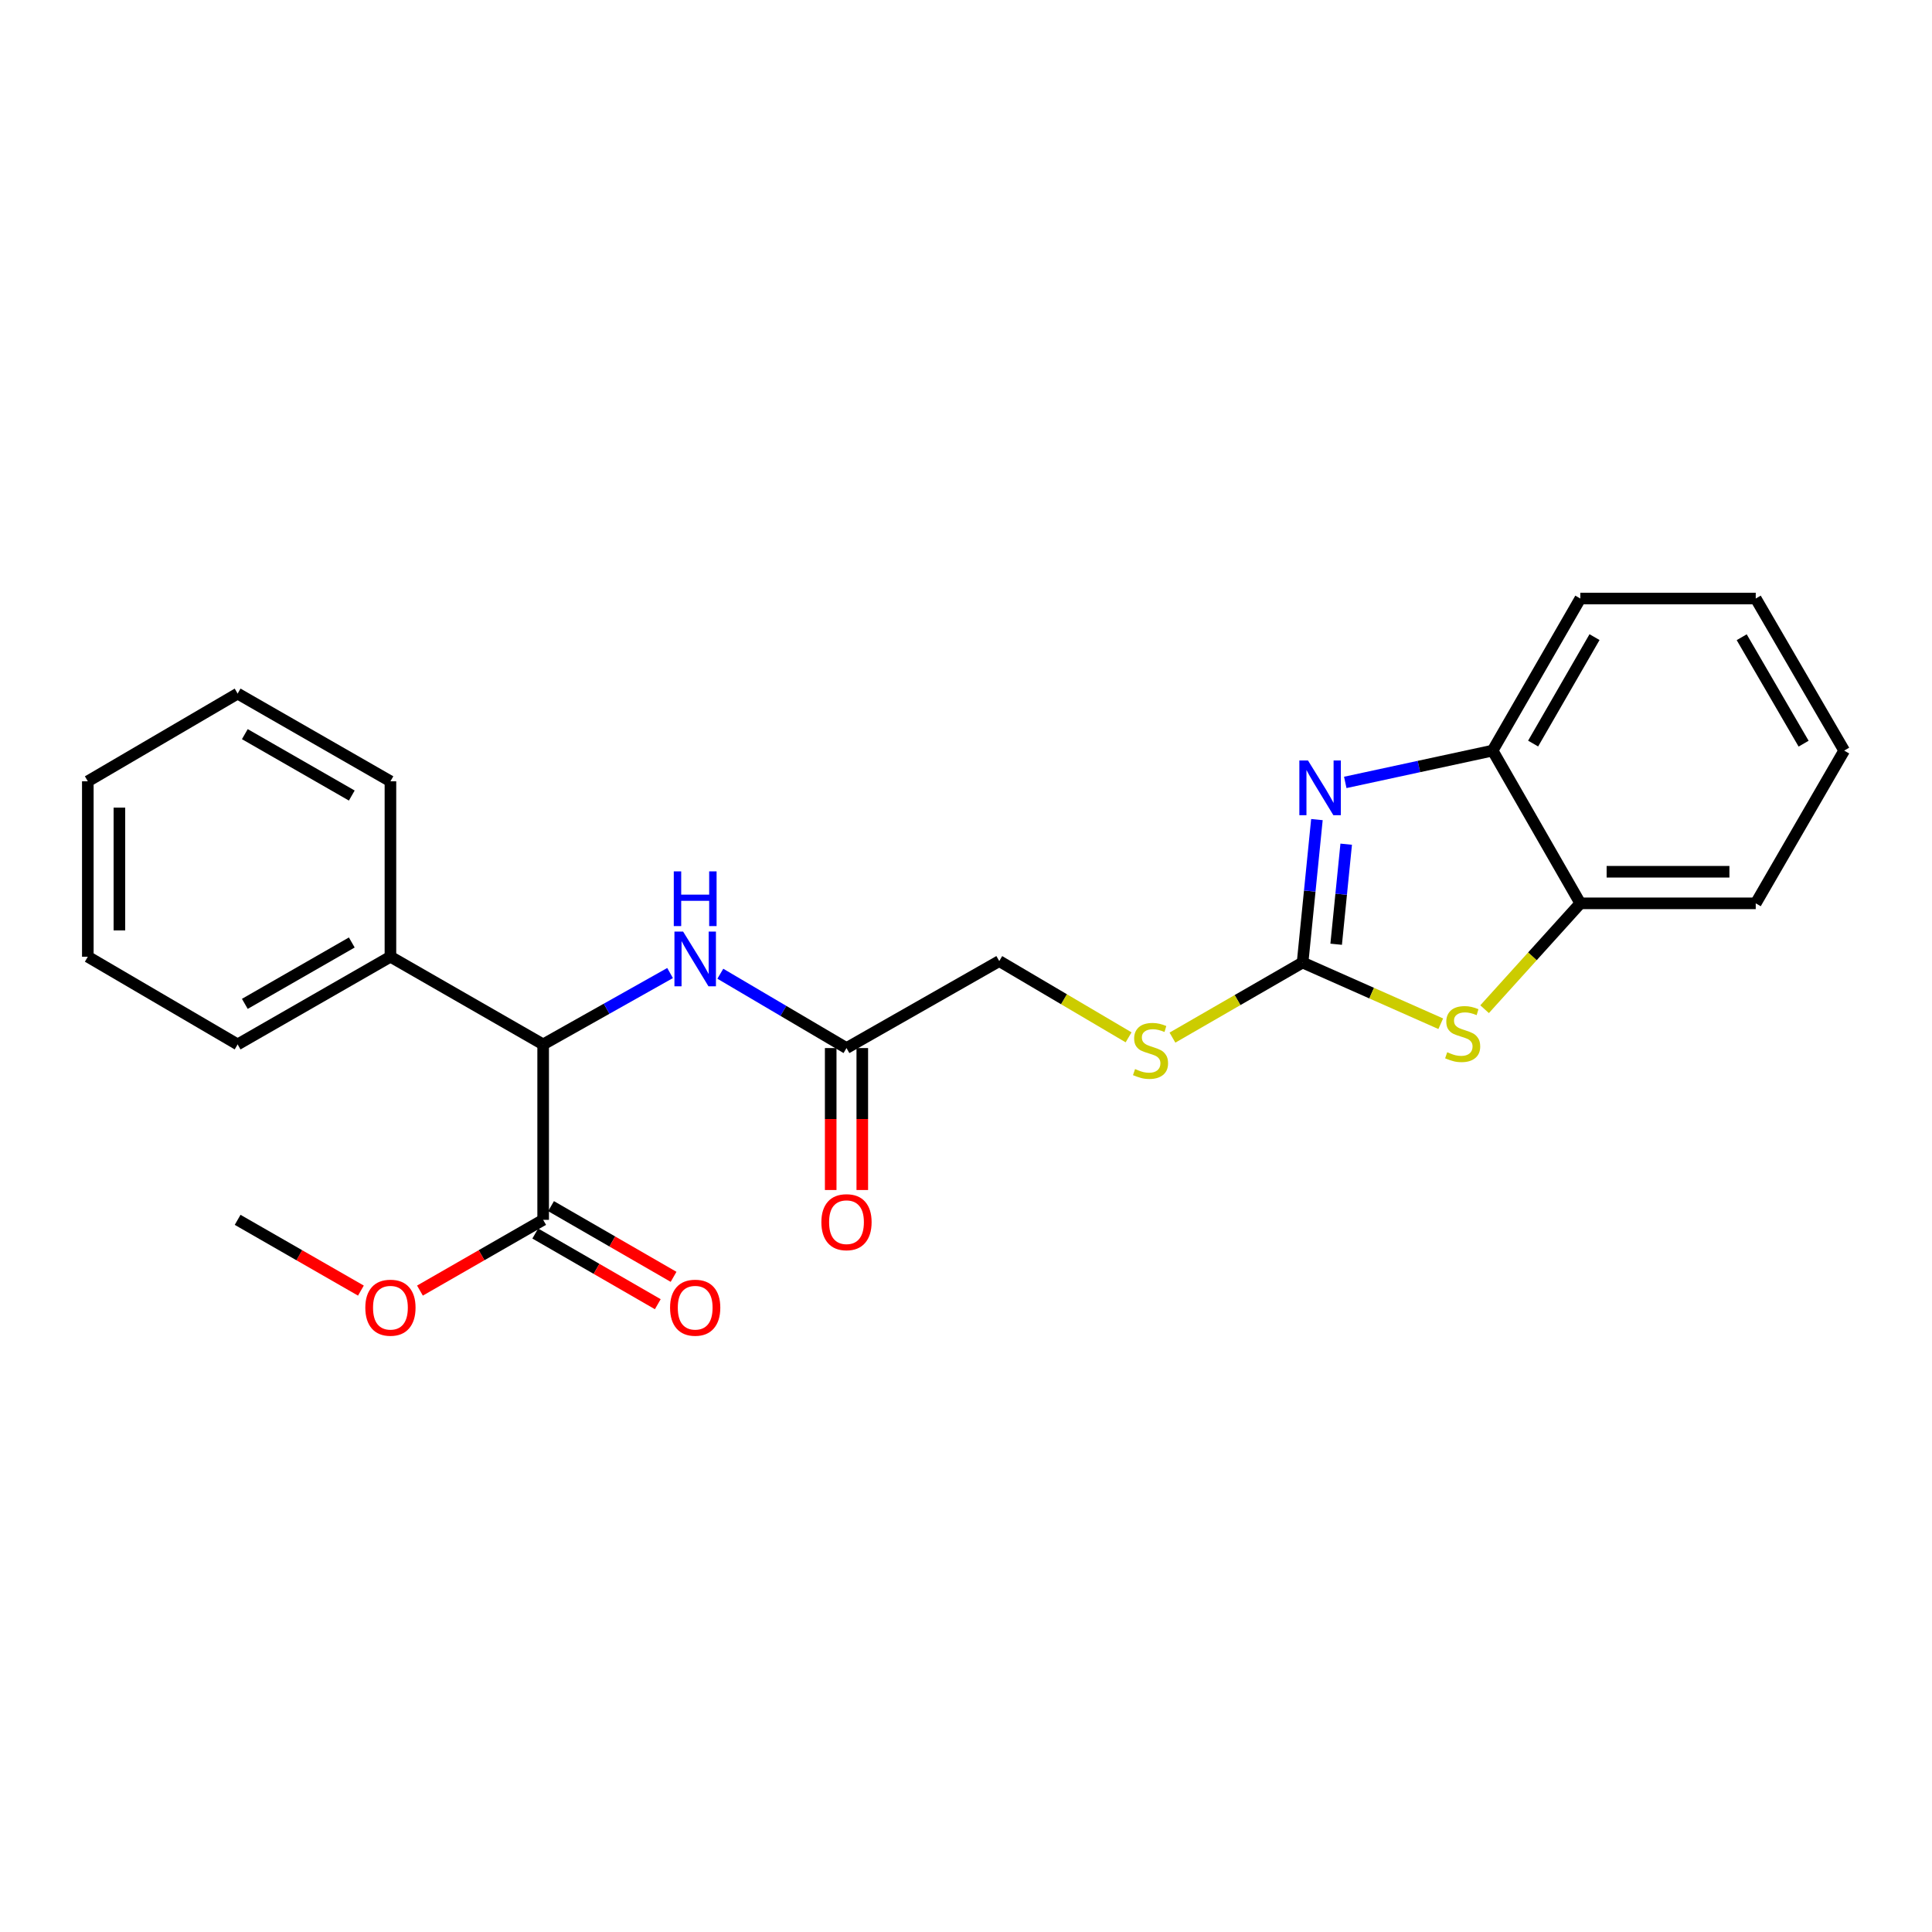<?xml version='1.0' encoding='iso-8859-1'?>
<svg version='1.1' baseProfile='full'
              xmlns='http://www.w3.org/2000/svg'
                      xmlns:rdkit='http://www.rdkit.org/xml'
                      xmlns:xlink='http://www.w3.org/1999/xlink'
                  xml:space='preserve'
width='1000px' height='1000px' viewBox='0 0 1000 1000'>
<!-- END OF HEADER -->
<rect style='opacity:1.0;fill:#FFFFFF;stroke:none' width='1000' height='1000' x='0' y='0'> </rect>
<path class='bond-0' d='M 674.217,498.205 L 677.926,461.213' style='fill:none;fill-rule:evenodd;stroke:#000000;stroke-width:6px;stroke-linecap:butt;stroke-linejoin:miter;stroke-opacity:1' />
<path class='bond-0' d='M 677.926,461.213 L 681.635,424.222' style='fill:none;fill-rule:evenodd;stroke:#0000FF;stroke-width:6px;stroke-linecap:butt;stroke-linejoin:miter;stroke-opacity:1' />
<path class='bond-0' d='M 691.598,488.739 L 694.194,462.844' style='fill:none;fill-rule:evenodd;stroke:#000000;stroke-width:6px;stroke-linecap:butt;stroke-linejoin:miter;stroke-opacity:1' />
<path class='bond-0' d='M 694.194,462.844 L 696.791,436.95' style='fill:none;fill-rule:evenodd;stroke:#0000FF;stroke-width:6px;stroke-linecap:butt;stroke-linejoin:miter;stroke-opacity:1' />
<path class='bond-1' d='M 674.217,498.205 L 709.973,514.045' style='fill:none;fill-rule:evenodd;stroke:#000000;stroke-width:6px;stroke-linecap:butt;stroke-linejoin:miter;stroke-opacity:1' />
<path class='bond-1' d='M 709.973,514.045 L 745.729,529.884' style='fill:none;fill-rule:evenodd;stroke:#CCCC00;stroke-width:6px;stroke-linecap:butt;stroke-linejoin:miter;stroke-opacity:1' />
<path class='bond-8' d='M 674.217,498.205 L 640.54,517.638' style='fill:none;fill-rule:evenodd;stroke:#000000;stroke-width:6px;stroke-linecap:butt;stroke-linejoin:miter;stroke-opacity:1' />
<path class='bond-8' d='M 640.54,517.638 L 606.862,537.071' style='fill:none;fill-rule:evenodd;stroke:#CCCC00;stroke-width:6px;stroke-linecap:butt;stroke-linejoin:miter;stroke-opacity:1' />
<path class='bond-3' d='M 696.306,404.977 L 734.439,396.742' style='fill:none;fill-rule:evenodd;stroke:#0000FF;stroke-width:6px;stroke-linecap:butt;stroke-linejoin:miter;stroke-opacity:1' />
<path class='bond-3' d='M 734.439,396.742 L 772.571,388.506' style='fill:none;fill-rule:evenodd;stroke:#000000;stroke-width:6px;stroke-linecap:butt;stroke-linejoin:miter;stroke-opacity:1' />
<path class='bond-6' d='M 768.425,522.359 L 793.197,494.963' style='fill:none;fill-rule:evenodd;stroke:#CCCC00;stroke-width:6px;stroke-linecap:butt;stroke-linejoin:miter;stroke-opacity:1' />
<path class='bond-6' d='M 793.197,494.963 L 817.969,467.567' style='fill:none;fill-rule:evenodd;stroke:#000000;stroke-width:6px;stroke-linecap:butt;stroke-linejoin:miter;stroke-opacity:1' />
<path class='bond-2' d='M 281.138,540.588 L 313.984,522.115' style='fill:none;fill-rule:evenodd;stroke:#000000;stroke-width:6px;stroke-linecap:butt;stroke-linejoin:miter;stroke-opacity:1' />
<path class='bond-2' d='M 313.984,522.115 L 346.83,503.643' style='fill:none;fill-rule:evenodd;stroke:#0000FF;stroke-width:6px;stroke-linecap:butt;stroke-linejoin:miter;stroke-opacity:1' />
<path class='bond-4' d='M 281.138,540.588 L 281.138,631.384' style='fill:none;fill-rule:evenodd;stroke:#000000;stroke-width:6px;stroke-linecap:butt;stroke-linejoin:miter;stroke-opacity:1' />
<path class='bond-10' d='M 281.138,540.588 L 202.087,495.198' style='fill:none;fill-rule:evenodd;stroke:#000000;stroke-width:6px;stroke-linecap:butt;stroke-linejoin:miter;stroke-opacity:1' />
<path class='bond-14' d='M 772.571,388.506 L 817.969,309.8' style='fill:none;fill-rule:evenodd;stroke:#000000;stroke-width:6px;stroke-linecap:butt;stroke-linejoin:miter;stroke-opacity:1' />
<path class='bond-14' d='M 793.544,384.869 L 825.322,329.775' style='fill:none;fill-rule:evenodd;stroke:#000000;stroke-width:6px;stroke-linecap:butt;stroke-linejoin:miter;stroke-opacity:1' />
<path class='bond-24' d='M 772.571,388.506 L 817.969,467.567' style='fill:none;fill-rule:evenodd;stroke:#000000;stroke-width:6px;stroke-linecap:butt;stroke-linejoin:miter;stroke-opacity:1' />
<path class='bond-9' d='M 277.053,638.465 L 308.762,656.759' style='fill:none;fill-rule:evenodd;stroke:#000000;stroke-width:6px;stroke-linecap:butt;stroke-linejoin:miter;stroke-opacity:1' />
<path class='bond-9' d='M 308.762,656.759 L 340.47,675.053' style='fill:none;fill-rule:evenodd;stroke:#FF0000;stroke-width:6px;stroke-linecap:butt;stroke-linejoin:miter;stroke-opacity:1' />
<path class='bond-9' d='M 285.224,624.303 L 316.932,642.597' style='fill:none;fill-rule:evenodd;stroke:#000000;stroke-width:6px;stroke-linecap:butt;stroke-linejoin:miter;stroke-opacity:1' />
<path class='bond-9' d='M 316.932,642.597 L 348.641,660.891' style='fill:none;fill-rule:evenodd;stroke:#FF0000;stroke-width:6px;stroke-linecap:butt;stroke-linejoin:miter;stroke-opacity:1' />
<path class='bond-13' d='M 281.138,631.384 L 249.252,649.696' style='fill:none;fill-rule:evenodd;stroke:#000000;stroke-width:6px;stroke-linecap:butt;stroke-linejoin:miter;stroke-opacity:1' />
<path class='bond-13' d='M 249.252,649.696 L 217.366,668.008' style='fill:none;fill-rule:evenodd;stroke:#FF0000;stroke-width:6px;stroke-linecap:butt;stroke-linejoin:miter;stroke-opacity:1' />
<path class='bond-5' d='M 372.839,504.001 L 405.491,523.239' style='fill:none;fill-rule:evenodd;stroke:#0000FF;stroke-width:6px;stroke-linecap:butt;stroke-linejoin:miter;stroke-opacity:1' />
<path class='bond-5' d='M 405.491,523.239 L 438.143,542.477' style='fill:none;fill-rule:evenodd;stroke:#000000;stroke-width:6px;stroke-linecap:butt;stroke-linejoin:miter;stroke-opacity:1' />
<path class='bond-15' d='M 817.969,467.567 L 908.766,467.567' style='fill:none;fill-rule:evenodd;stroke:#000000;stroke-width:6px;stroke-linecap:butt;stroke-linejoin:miter;stroke-opacity:1' />
<path class='bond-15' d='M 831.589,451.217 L 895.146,451.217' style='fill:none;fill-rule:evenodd;stroke:#000000;stroke-width:6px;stroke-linecap:butt;stroke-linejoin:miter;stroke-opacity:1' />
<path class='bond-7' d='M 438.143,542.477 L 517.213,497.451' style='fill:none;fill-rule:evenodd;stroke:#000000;stroke-width:6px;stroke-linecap:butt;stroke-linejoin:miter;stroke-opacity:1' />
<path class='bond-11' d='M 429.968,542.477 L 429.968,579.213' style='fill:none;fill-rule:evenodd;stroke:#000000;stroke-width:6px;stroke-linecap:butt;stroke-linejoin:miter;stroke-opacity:1' />
<path class='bond-11' d='M 429.968,579.213 L 429.968,615.948' style='fill:none;fill-rule:evenodd;stroke:#FF0000;stroke-width:6px;stroke-linecap:butt;stroke-linejoin:miter;stroke-opacity:1' />
<path class='bond-11' d='M 446.318,542.477 L 446.318,579.213' style='fill:none;fill-rule:evenodd;stroke:#000000;stroke-width:6px;stroke-linecap:butt;stroke-linejoin:miter;stroke-opacity:1' />
<path class='bond-11' d='M 446.318,579.213 L 446.318,615.948' style='fill:none;fill-rule:evenodd;stroke:#FF0000;stroke-width:6px;stroke-linecap:butt;stroke-linejoin:miter;stroke-opacity:1' />
<path class='bond-12' d='M 584.158,536.927 L 550.686,517.189' style='fill:none;fill-rule:evenodd;stroke:#CCCC00;stroke-width:6px;stroke-linecap:butt;stroke-linejoin:miter;stroke-opacity:1' />
<path class='bond-12' d='M 550.686,517.189 L 517.213,497.451' style='fill:none;fill-rule:evenodd;stroke:#000000;stroke-width:6px;stroke-linecap:butt;stroke-linejoin:miter;stroke-opacity:1' />
<path class='bond-16' d='M 202.087,495.198 L 122.998,540.588' style='fill:none;fill-rule:evenodd;stroke:#000000;stroke-width:6px;stroke-linecap:butt;stroke-linejoin:miter;stroke-opacity:1' />
<path class='bond-16' d='M 182.085,487.826 L 126.723,519.599' style='fill:none;fill-rule:evenodd;stroke:#000000;stroke-width:6px;stroke-linecap:butt;stroke-linejoin:miter;stroke-opacity:1' />
<path class='bond-17' d='M 202.087,495.198 L 202.087,404.402' style='fill:none;fill-rule:evenodd;stroke:#000000;stroke-width:6px;stroke-linecap:butt;stroke-linejoin:miter;stroke-opacity:1' />
<path class='bond-18' d='M 186.807,668.011 L 154.903,649.698' style='fill:none;fill-rule:evenodd;stroke:#FF0000;stroke-width:6px;stroke-linecap:butt;stroke-linejoin:miter;stroke-opacity:1' />
<path class='bond-18' d='M 154.903,649.698 L 122.998,631.384' style='fill:none;fill-rule:evenodd;stroke:#000000;stroke-width:6px;stroke-linecap:butt;stroke-linejoin:miter;stroke-opacity:1' />
<path class='bond-19' d='M 817.969,309.8 L 908.766,309.8' style='fill:none;fill-rule:evenodd;stroke:#000000;stroke-width:6px;stroke-linecap:butt;stroke-linejoin:miter;stroke-opacity:1' />
<path class='bond-20' d='M 908.766,467.567 L 954.545,388.506' style='fill:none;fill-rule:evenodd;stroke:#000000;stroke-width:6px;stroke-linecap:butt;stroke-linejoin:miter;stroke-opacity:1' />
<path class='bond-22' d='M 122.998,540.588 L 45.455,495.198' style='fill:none;fill-rule:evenodd;stroke:#000000;stroke-width:6px;stroke-linecap:butt;stroke-linejoin:miter;stroke-opacity:1' />
<path class='bond-21' d='M 202.087,404.402 L 122.998,359.004' style='fill:none;fill-rule:evenodd;stroke:#000000;stroke-width:6px;stroke-linecap:butt;stroke-linejoin:miter;stroke-opacity:1' />
<path class='bond-21' d='M 182.084,411.772 L 126.722,379.993' style='fill:none;fill-rule:evenodd;stroke:#000000;stroke-width:6px;stroke-linecap:butt;stroke-linejoin:miter;stroke-opacity:1' />
<path class='bond-25' d='M 908.766,309.8 L 954.545,388.506' style='fill:none;fill-rule:evenodd;stroke:#000000;stroke-width:6px;stroke-linecap:butt;stroke-linejoin:miter;stroke-opacity:1' />
<path class='bond-25' d='M 901.5,329.826 L 933.545,384.921' style='fill:none;fill-rule:evenodd;stroke:#000000;stroke-width:6px;stroke-linecap:butt;stroke-linejoin:miter;stroke-opacity:1' />
<path class='bond-23' d='M 122.998,359.004 L 45.455,404.402' style='fill:none;fill-rule:evenodd;stroke:#000000;stroke-width:6px;stroke-linecap:butt;stroke-linejoin:miter;stroke-opacity:1' />
<path class='bond-26' d='M 45.455,495.198 L 45.455,404.402' style='fill:none;fill-rule:evenodd;stroke:#000000;stroke-width:6px;stroke-linecap:butt;stroke-linejoin:miter;stroke-opacity:1' />
<path class='bond-26' d='M 61.804,481.579 L 61.804,418.021' style='fill:none;fill-rule:evenodd;stroke:#000000;stroke-width:6px;stroke-linecap:butt;stroke-linejoin:miter;stroke-opacity:1' />
<path  class='atom-1' d='M 677.022 393.63
L 686.302 408.63
Q 687.222 410.11, 688.702 412.79
Q 690.182 415.47, 690.262 415.63
L 690.262 393.63
L 694.022 393.63
L 694.022 421.95
L 690.142 421.95
L 680.182 405.55
Q 679.022 403.63, 677.782 401.43
Q 676.582 399.23, 676.222 398.55
L 676.222 421.95
L 672.542 421.95
L 672.542 393.63
L 677.022 393.63
' fill='#0000FF'/>
<path  class='atom-2' d='M 749.075 544.63
Q 749.395 544.75, 750.715 545.31
Q 752.035 545.87, 753.475 546.23
Q 754.955 546.55, 756.395 546.55
Q 759.075 546.55, 760.635 545.27
Q 762.195 543.95, 762.195 541.67
Q 762.195 540.11, 761.395 539.15
Q 760.635 538.19, 759.435 537.67
Q 758.235 537.15, 756.235 536.55
Q 753.715 535.79, 752.195 535.07
Q 750.715 534.35, 749.635 532.83
Q 748.595 531.31, 748.595 528.75
Q 748.595 525.19, 750.995 522.99
Q 753.435 520.79, 758.235 520.79
Q 761.515 520.79, 765.235 522.35
L 764.315 525.43
Q 760.915 524.03, 758.355 524.03
Q 755.595 524.03, 754.075 525.19
Q 752.555 526.31, 752.595 528.27
Q 752.595 529.79, 753.355 530.71
Q 754.155 531.63, 755.275 532.15
Q 756.435 532.67, 758.355 533.27
Q 760.915 534.07, 762.435 534.87
Q 763.955 535.67, 765.035 537.31
Q 766.155 538.91, 766.155 541.67
Q 766.155 545.59, 763.515 547.71
Q 760.915 549.79, 756.555 549.79
Q 754.035 549.79, 752.115 549.23
Q 750.235 548.71, 747.995 547.79
L 749.075 544.63
' fill='#CCCC00'/>
<path  class='atom-6' d='M 353.567 482.174
L 362.847 497.174
Q 363.767 498.654, 365.247 501.334
Q 366.727 504.014, 366.807 504.174
L 366.807 482.174
L 370.567 482.174
L 370.567 510.494
L 366.687 510.494
L 356.727 494.094
Q 355.567 492.174, 354.327 489.974
Q 353.127 487.774, 352.767 487.094
L 352.767 510.494
L 349.087 510.494
L 349.087 482.174
L 353.567 482.174
' fill='#0000FF'/>
<path  class='atom-6' d='M 348.747 451.022
L 352.587 451.022
L 352.587 463.062
L 367.067 463.062
L 367.067 451.022
L 370.907 451.022
L 370.907 479.342
L 367.067 479.342
L 367.067 466.262
L 352.587 466.262
L 352.587 479.342
L 348.747 479.342
L 348.747 451.022
' fill='#0000FF'/>
<path  class='atom-9' d='M 587.511 553.341
Q 587.831 553.461, 589.151 554.021
Q 590.471 554.581, 591.911 554.941
Q 593.391 555.261, 594.831 555.261
Q 597.511 555.261, 599.071 553.981
Q 600.631 552.661, 600.631 550.381
Q 600.631 548.821, 599.831 547.861
Q 599.071 546.901, 597.871 546.381
Q 596.671 545.861, 594.671 545.261
Q 592.151 544.501, 590.631 543.781
Q 589.151 543.061, 588.071 541.541
Q 587.031 540.021, 587.031 537.461
Q 587.031 533.901, 589.431 531.701
Q 591.871 529.501, 596.671 529.501
Q 599.951 529.501, 603.671 531.061
L 602.751 534.141
Q 599.351 532.741, 596.791 532.741
Q 594.031 532.741, 592.511 533.901
Q 590.991 535.021, 591.031 536.981
Q 591.031 538.501, 591.791 539.421
Q 592.591 540.341, 593.711 540.861
Q 594.871 541.381, 596.791 541.981
Q 599.351 542.781, 600.871 543.581
Q 602.391 544.381, 603.471 546.021
Q 604.591 547.621, 604.591 550.381
Q 604.591 554.301, 601.951 556.421
Q 599.351 558.501, 594.991 558.501
Q 592.471 558.501, 590.551 557.941
Q 588.671 557.421, 586.431 556.501
L 587.511 553.341
' fill='#CCCC00'/>
<path  class='atom-10' d='M 346.827 676.862
Q 346.827 670.062, 350.187 666.262
Q 353.547 662.462, 359.827 662.462
Q 366.107 662.462, 369.467 666.262
Q 372.827 670.062, 372.827 676.862
Q 372.827 683.742, 369.427 687.662
Q 366.027 691.542, 359.827 691.542
Q 353.587 691.542, 350.187 687.662
Q 346.827 683.782, 346.827 676.862
M 359.827 688.342
Q 364.147 688.342, 366.467 685.462
Q 368.827 682.542, 368.827 676.862
Q 368.827 671.302, 366.467 668.502
Q 364.147 665.662, 359.827 665.662
Q 355.507 665.662, 353.147 668.462
Q 350.827 671.262, 350.827 676.862
Q 350.827 682.582, 353.147 685.462
Q 355.507 688.342, 359.827 688.342
' fill='#FF0000'/>
<path  class='atom-12' d='M 425.143 632.599
Q 425.143 625.799, 428.503 621.999
Q 431.863 618.199, 438.143 618.199
Q 444.423 618.199, 447.783 621.999
Q 451.143 625.799, 451.143 632.599
Q 451.143 639.479, 447.743 643.399
Q 444.343 647.279, 438.143 647.279
Q 431.903 647.279, 428.503 643.399
Q 425.143 639.519, 425.143 632.599
M 438.143 644.079
Q 442.463 644.079, 444.783 641.199
Q 447.143 638.279, 447.143 632.599
Q 447.143 627.039, 444.783 624.239
Q 442.463 621.399, 438.143 621.399
Q 433.823 621.399, 431.463 624.199
Q 429.143 626.999, 429.143 632.599
Q 429.143 638.319, 431.463 641.199
Q 433.823 644.079, 438.143 644.079
' fill='#FF0000'/>
<path  class='atom-14' d='M 189.087 676.862
Q 189.087 670.062, 192.447 666.262
Q 195.807 662.462, 202.087 662.462
Q 208.367 662.462, 211.727 666.262
Q 215.087 670.062, 215.087 676.862
Q 215.087 683.742, 211.687 687.662
Q 208.287 691.542, 202.087 691.542
Q 195.847 691.542, 192.447 687.662
Q 189.087 683.782, 189.087 676.862
M 202.087 688.342
Q 206.407 688.342, 208.727 685.462
Q 211.087 682.542, 211.087 676.862
Q 211.087 671.302, 208.727 668.502
Q 206.407 665.662, 202.087 665.662
Q 197.767 665.662, 195.407 668.462
Q 193.087 671.262, 193.087 676.862
Q 193.087 682.582, 195.407 685.462
Q 197.767 688.342, 202.087 688.342
' fill='#FF0000'/>
</svg>
